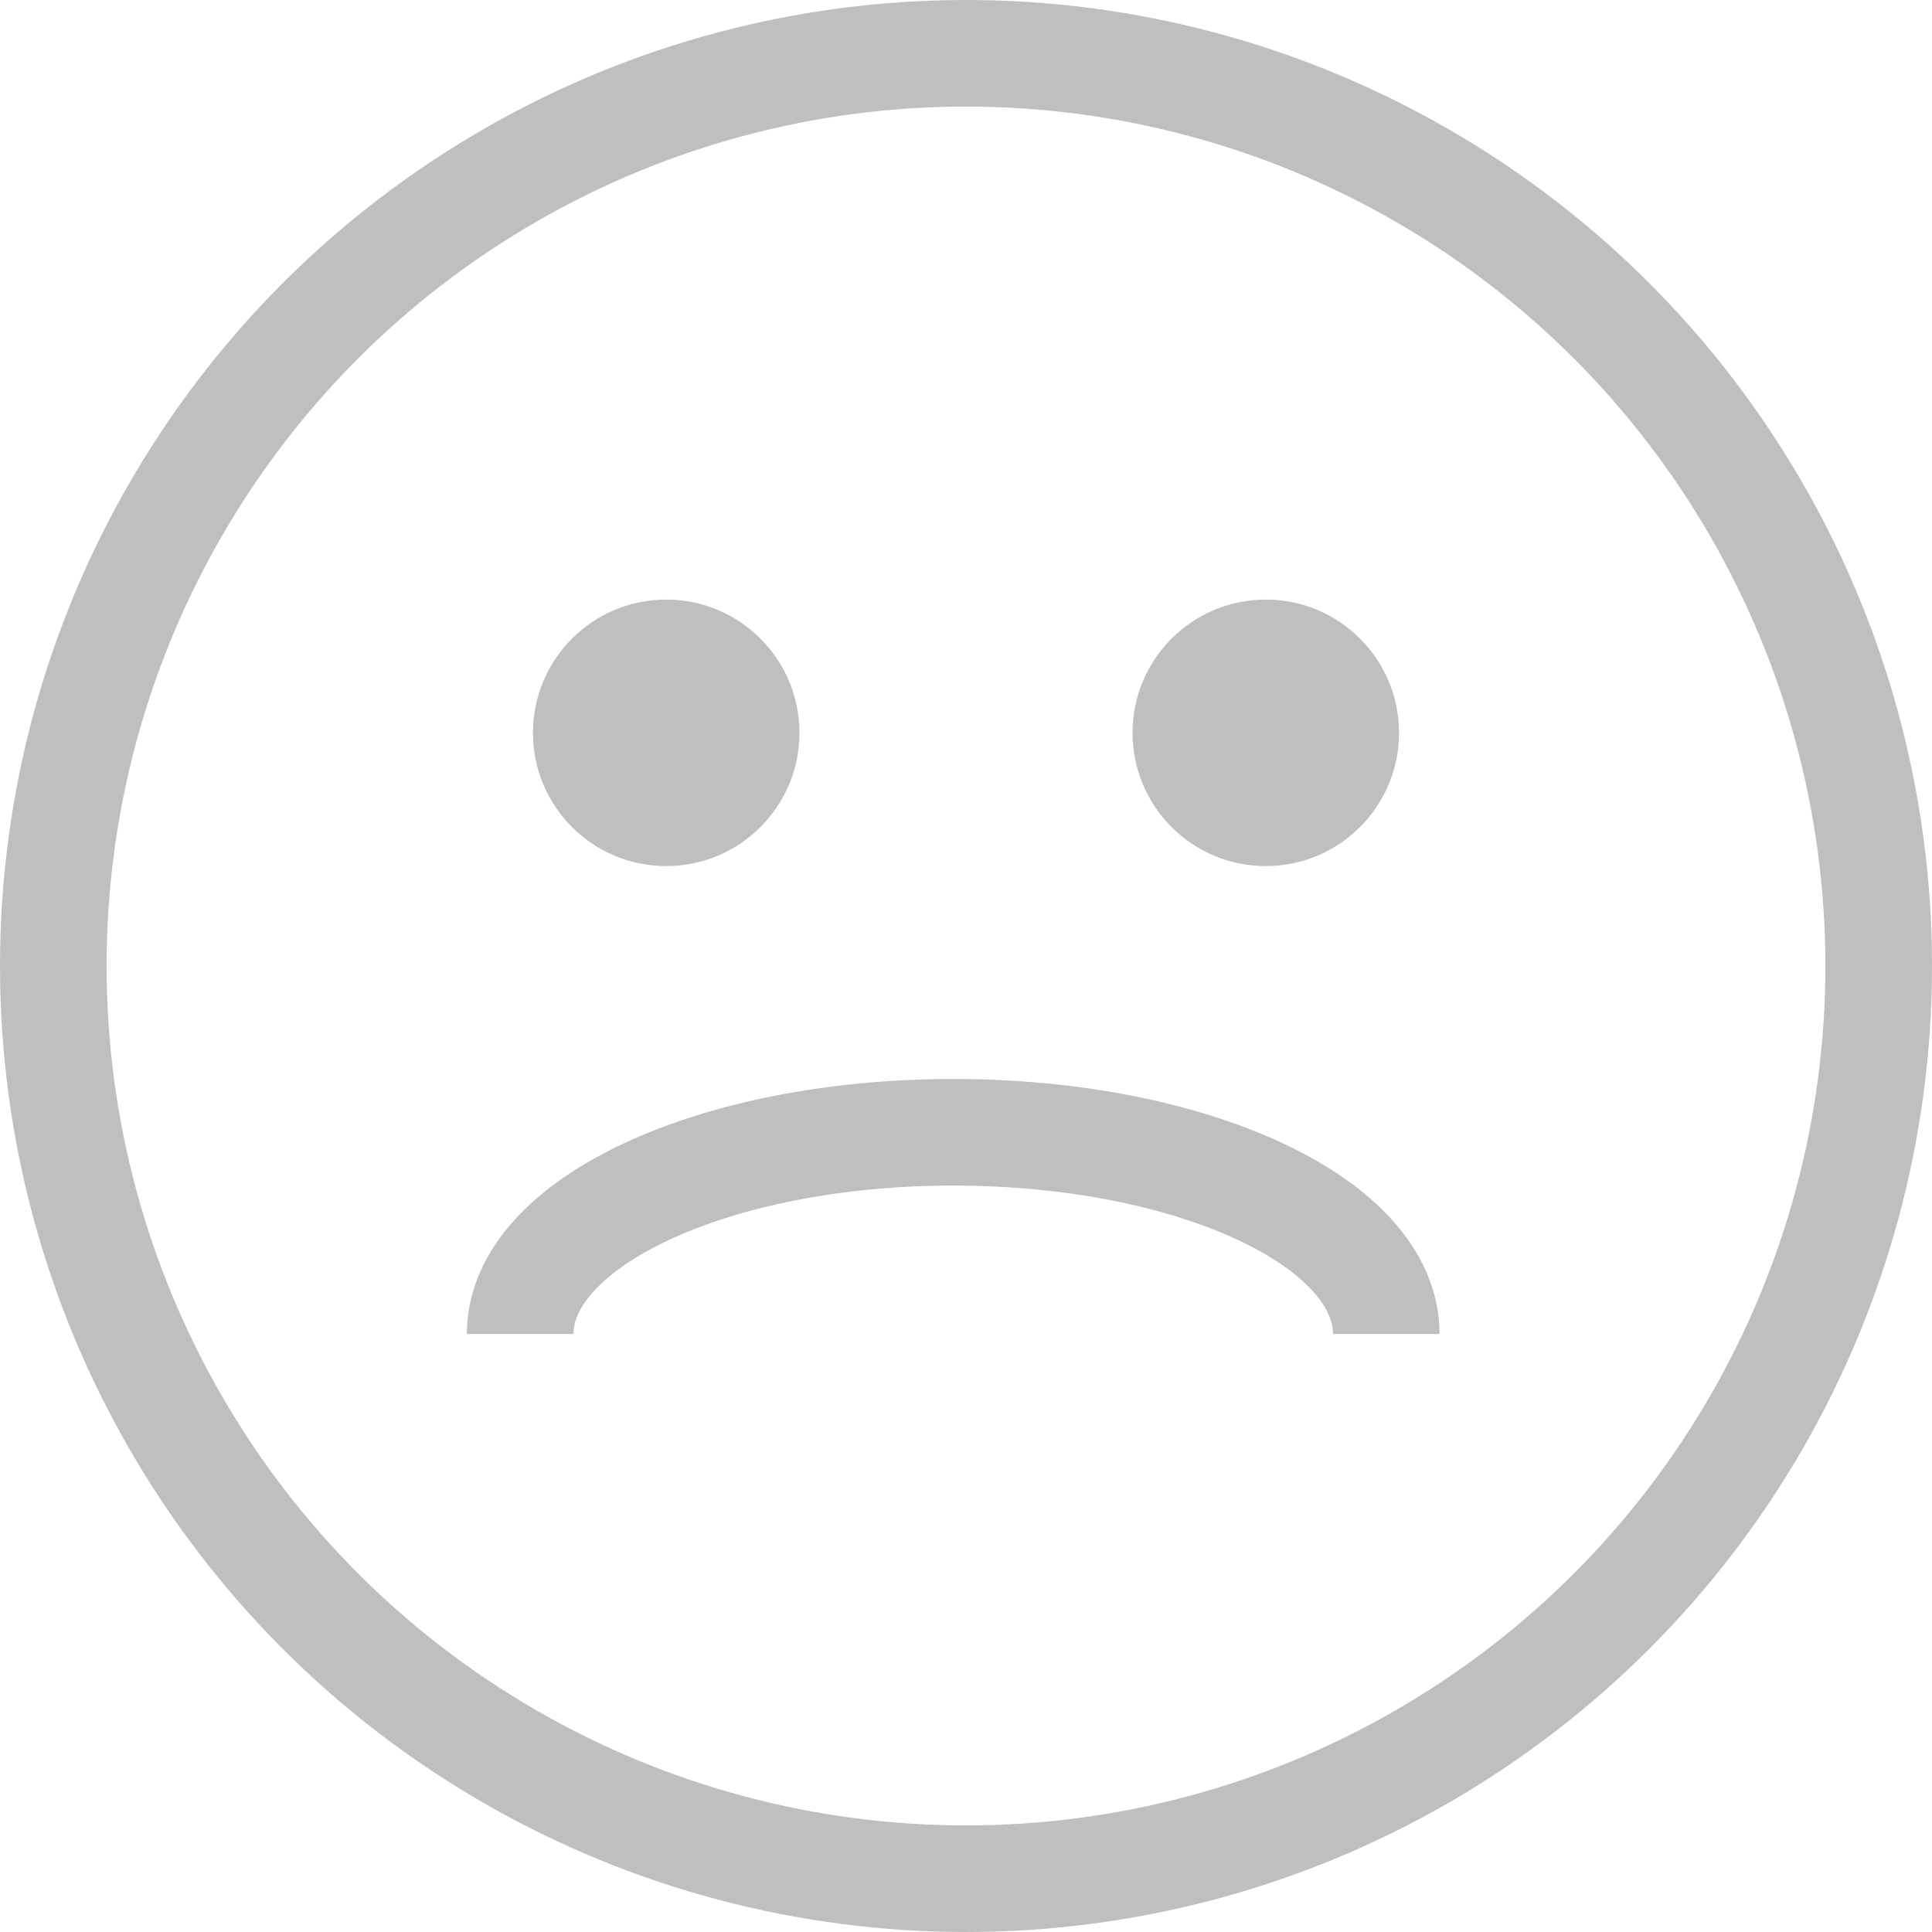 <svg xmlns="http://www.w3.org/2000/svg" width="36.25" height="36.25" xmlns:v="https://vecta.io/nano"><g fill="none" stroke="#bec0bd" stroke-width="2"><circle cx="18.125" cy="18.125" r="17.125"/><path d="M26.01 25.03c0-2.1-3.638-3.785-8.125-3.785S9.76 22.94 9.76 25.03"/></g><g fill="#bec0bd"><circle cx="12.5" cy="13.75" r="2.5"/><circle cx="23.75" cy="13.75" r="2.5"/></g></svg>